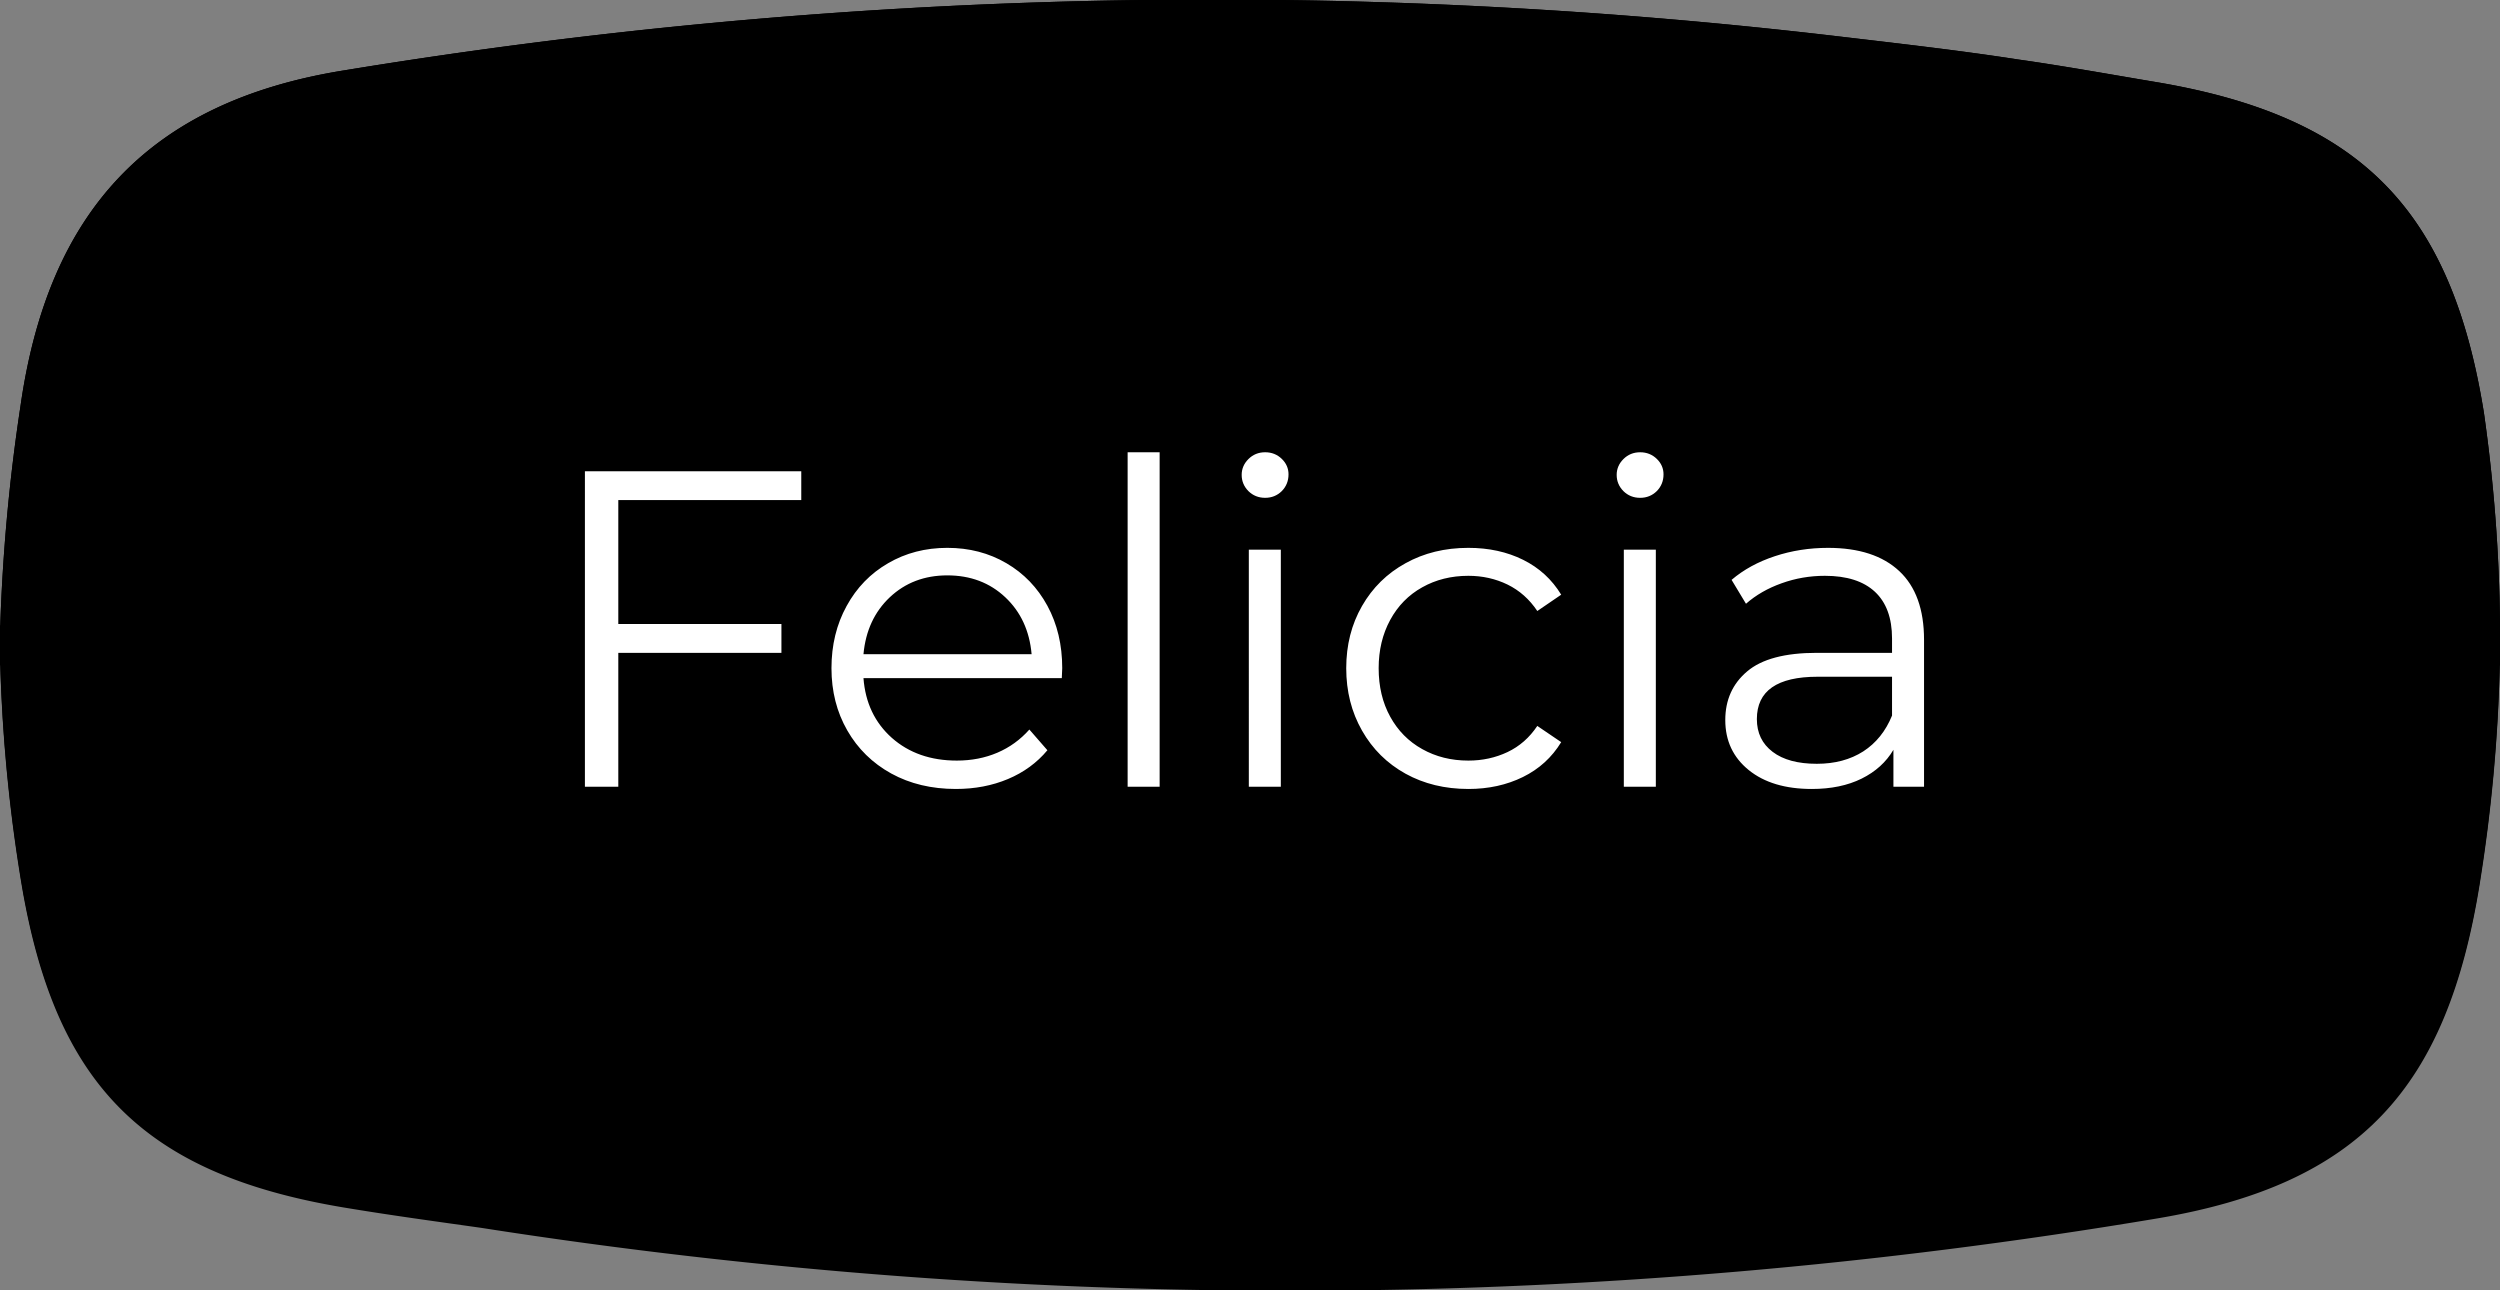 <svg xmlns="http://www.w3.org/2000/svg" xml:space="preserve" width="234.331" viewBox="0 0 234.331 120.945"><rect x="0" y="0" width="234.331" height="120.945" fill="#808080" stroke="none"/><title>Naambadges Kleurenprint, Afgeronde Rechthoek Zwart Karton Met Een Kern Van Houtvezels. Bevestiging: Speld</title><path d="M117.166-2a151 151 0 0 0-1.51-19.93c-3.07-19.11-11.59-27.77-30.68-31-4.3-.72-8.64-1.51-12.94-2.12-5.81-.9-11.57-1.54-17.37-2.23a501.5 501.5 0 0 0-139.61 3.25c-18.27 2.94-27.72 13.23-30.31 31.49A174 174 0 0 0-117.145-2h-.06v3.73h.06a151 151 0 0 0 1.89 19.9c3.07 19.11 11.22 27.73 30.31 30.92 4.3.72 8.59 1.3 12.89 1.91a490.4 490.4 0 0 0 157-.87c19.09-3.19 27.24-12.22 30.31-31.33a151 151 0 0 0 1.89-20.51h.05V-2z" class="shadowbase preview" style="stroke:#fff;stroke-opacity:0;stroke-width:1;stroke-dasharray:none;stroke-linecap:butt;stroke-dashoffset:0;stroke-linejoin:miter;stroke-miterlimit:4;fill:#000;fill-rule:nonzero;opacity:1" transform="translate(117.17 60.631)"/><g clip-path="url(#a)"><g transform="translate(117.165 60.472)"><clipPath id="a"><path stroke-linecap="round" d="M234.332 58.473a151 151 0 0 0-1.51-19.93c-3.07-19.11-11.59-27.77-30.68-31-4.3-.72-8.64-1.51-12.94-2.12-5.81-.9-11.57-1.54-17.37-2.23a501.5 501.5 0 0 0-139.61 3.25c-18.27 2.94-27.72 13.23-30.31 31.49a174 174 0 0 0-1.89 20.54h-.06v3.73h.06a151 151 0 0 0 1.89 19.9c3.07 19.11 11.22 27.73 30.31 30.92 4.3.72 8.59 1.3 12.89 1.91a490.4 490.4 0 0 0 157-.87c19.09-3.19 27.24-12.22 30.31-31.33a151 151 0 0 0 1.89-20.51h.05v-3.75z"/></clipPath><path d="M117.166-2a151 151 0 0 0-1.51-19.93c-3.07-19.11-11.59-27.77-30.68-31-4.3-.72-8.64-1.51-12.94-2.12-5.81-.9-11.57-1.54-17.37-2.23a501.5 501.5 0 0 0-139.61 3.25c-18.27 2.94-27.72 13.23-30.31 31.49A174 174 0 0 0-117.145-2h-.06v3.73h.06a151 151 0 0 0 1.89 19.9c3.07 19.11 11.22 27.73 30.31 30.92 4.3.72 8.59 1.3 12.89 1.91a490.4 490.4 0 0 0 157-.87c19.09-3.19 27.24-12.22 30.31-31.33a151 151 0 0 0 1.89-20.51h.05V-2z" class="base" style="stroke:#000;stroke-width:0;stroke-dasharray:none;stroke-linecap:butt;stroke-dashoffset:0;stroke-linejoin:miter;stroke-miterlimit:4;fill:#000;fill-rule:nonzero;opacity:1" transform="translate(.005 .159)"/></g></g><g clip-path="url(#b)"><g transform="translate(117.165 60.472)"><clipPath id="b"><path stroke-linecap="round" d="M234.332 58.473a151 151 0 0 0-1.51-19.93c-3.07-19.11-11.59-27.77-30.68-31-4.3-.72-8.64-1.51-12.94-2.12-5.81-.9-11.57-1.54-17.37-2.23a501.5 501.5 0 0 0-139.61 3.25c-18.27 2.94-27.72 13.23-30.31 31.49a174 174 0 0 0-1.89 20.54h-.06v3.73h.06a151 151 0 0 0 1.89 19.9c3.07 19.11 11.22 27.73 30.31 30.92 4.3.72 8.59 1.3 12.89 1.91a490.4 490.4 0 0 0 157-.87c19.09-3.19 27.24-12.22 30.31-31.33a151 151 0 0 0 1.89-20.51h.05v-3.75z"/></clipPath></g></g><g clip-path="url(#c)"><g transform="translate(117.165 60.472)"><clipPath id="c"><path stroke-linecap="round" d="M234.332 58.473a151 151 0 0 0-1.51-19.93c-3.07-19.11-11.59-27.77-30.68-31-4.3-.72-8.64-1.51-12.94-2.12-5.81-.9-11.57-1.54-17.37-2.23a501.5 501.5 0 0 0-139.61 3.25c-18.27 2.94-27.72 13.23-30.31 31.49a174 174 0 0 0-1.89 20.54h-.06v3.73h.06a151 151 0 0 0 1.89 19.9c3.07 19.11 11.22 27.73 30.31 30.92 4.3.72 8.59 1.3 12.89 1.91a490.4 490.4 0 0 0 157-.87c19.09-3.19 27.24-12.22 30.31-31.33a151 151 0 0 0 1.89-20.51h.05v-3.75z"/></clipPath><path fill="#fff" d="M-42.06-13.6h-17.15v11.62h15.29v2.7h-15.29v12.55h-3.13V-16.3h20.28zM-17.6 2.16l-.04.93h-18.59q.26 3.46 2.66 5.6 2.41 2.13 6.09 2.13 2.07 0 3.8-.74t3-2.17l1.69 1.94q-1.48 1.77-3.7 2.7-2.21.93-4.88.93-3.42 0-6.06-1.45-2.64-1.46-4.12-4.04t-1.48-5.83 1.42-5.83q1.41-2.58 3.89-4.01 2.47-1.44 5.55-1.44t5.54 1.44q2.45 1.43 3.84 3.99t1.39 5.85m-10.77-8.7q-3.21 0-5.39 2.05-2.17 2.05-2.47 5.34h15.76q-.29-3.29-2.47-5.34t-5.43-2.05m16.9 19.81v-31.35h3v31.35zm11.36 0V-8.95h3v22.22zm1.53-27.08q-.93 0-1.57-.63-.63-.64-.63-1.52 0-.85.63-1.48.64-.64 1.57-.64.92 0 1.56.62.63.61.63 1.45 0 .93-.63 1.57-.64.63-1.56.63m19.05 27.29q-3.3 0-5.89-1.43-2.6-1.44-4.08-4.04T9.02 2.16t1.48-5.83 4.08-4.01q2.59-1.44 5.89-1.44 2.87 0 5.13 1.12t3.57 3.27L26.93-3.2q-1.1-1.65-2.79-2.48-1.69-.82-3.67-.82-2.41 0-4.33 1.08-1.92 1.07-3 3.06t-1.08 4.52q0 2.58 1.08 4.54 1.08 1.97 3 3.04 1.92 1.08 4.33 1.08 1.98 0 3.67-.8t2.79-2.45l2.24 1.52q-1.31 2.15-3.59 3.27t-5.11 1.12m14.57-.21V-8.95h3v22.22zm1.53-27.08q-.93 0-1.57-.63-.63-.64-.63-1.52 0-.85.63-1.48.64-.64 1.57-.64.92 0 1.56.62.63.61.63 1.45 0 .93-.63 1.57-.64.63-1.56.63m17.61 4.69q4.35 0 6.68 2.18 2.32 2.17 2.32 6.44v13.77h-2.87V9.81q-1.02 1.73-2.98 2.7t-4.67.97q-3.72 0-5.91-1.77-2.2-1.78-2.2-4.69 0-2.83 2.05-4.56Q48.65.72 53.13.72h7.05V-.63q0-2.87-1.6-4.37-1.61-1.5-4.69-1.5-2.12 0-4.06.7-1.94.69-3.34 1.92l-1.35-2.24q1.69-1.44 4.06-2.22 2.36-.78 4.98-.78m-1.05 20.24q2.53 0 4.35-1.16 1.81-1.17 2.7-3.36V2.96h-6.97q-5.7 0-5.7 3.97 0 1.95 1.48 3.07 1.47 1.12 4.14 1.12" class="object text"/></g></g><g clip-path="url(#d)"><g transform="translate(117.165 60.472)"><clipPath id="d"><path stroke-linecap="round" d="M234.332 58.473a151 151 0 0 0-1.51-19.93c-3.07-19.11-11.59-27.77-30.68-31-4.3-.72-8.64-1.51-12.94-2.12-5.81-.9-11.57-1.54-17.37-2.23a501.5 501.5 0 0 0-139.61 3.25c-18.27 2.94-27.72 13.23-30.31 31.49a174 174 0 0 0-1.89 20.54h-.06v3.73h.06a151 151 0 0 0 1.89 19.9c3.07 19.11 11.22 27.73 30.31 30.92 4.3.72 8.59 1.3 12.89 1.91a490.4 490.4 0 0 0 157-.87c19.09-3.19 27.24-12.22 30.31-31.33a151 151 0 0 0 1.89-20.51h.05v-3.75z"/></clipPath><path fill="none" d="M117.166-2a151 151 0 0 0-1.51-19.93c-3.07-19.11-11.59-27.77-30.68-31-4.3-.72-8.64-1.51-12.94-2.12-5.81-.9-11.57-1.54-17.37-2.23a501.5 501.5 0 0 0-139.61 3.25c-18.27 2.94-27.72 13.23-30.31 31.49A174 174 0 0 0-117.145-2h-.06v3.73h.06a151 151 0 0 0 1.89 19.9c3.07 19.11 11.22 27.73 30.31 30.92 4.3.72 8.59 1.3 12.89 1.91a490.4 490.4 0 0 0 157-.87c19.09-3.19 27.24-12.22 30.31-31.33a151 151 0 0 0 1.89-20.51h.05V-2z" class="base borderdouble" style="stroke:#000;stroke-width:0;stroke-dasharray:none;stroke-linecap:butt;stroke-dashoffset:0;stroke-linejoin:miter;stroke-miterlimit:4;fill:#fff;fill-opacity:0;fill-rule:nonzero;opacity:1" transform="translate(.005 .159)"/></g></g></svg>